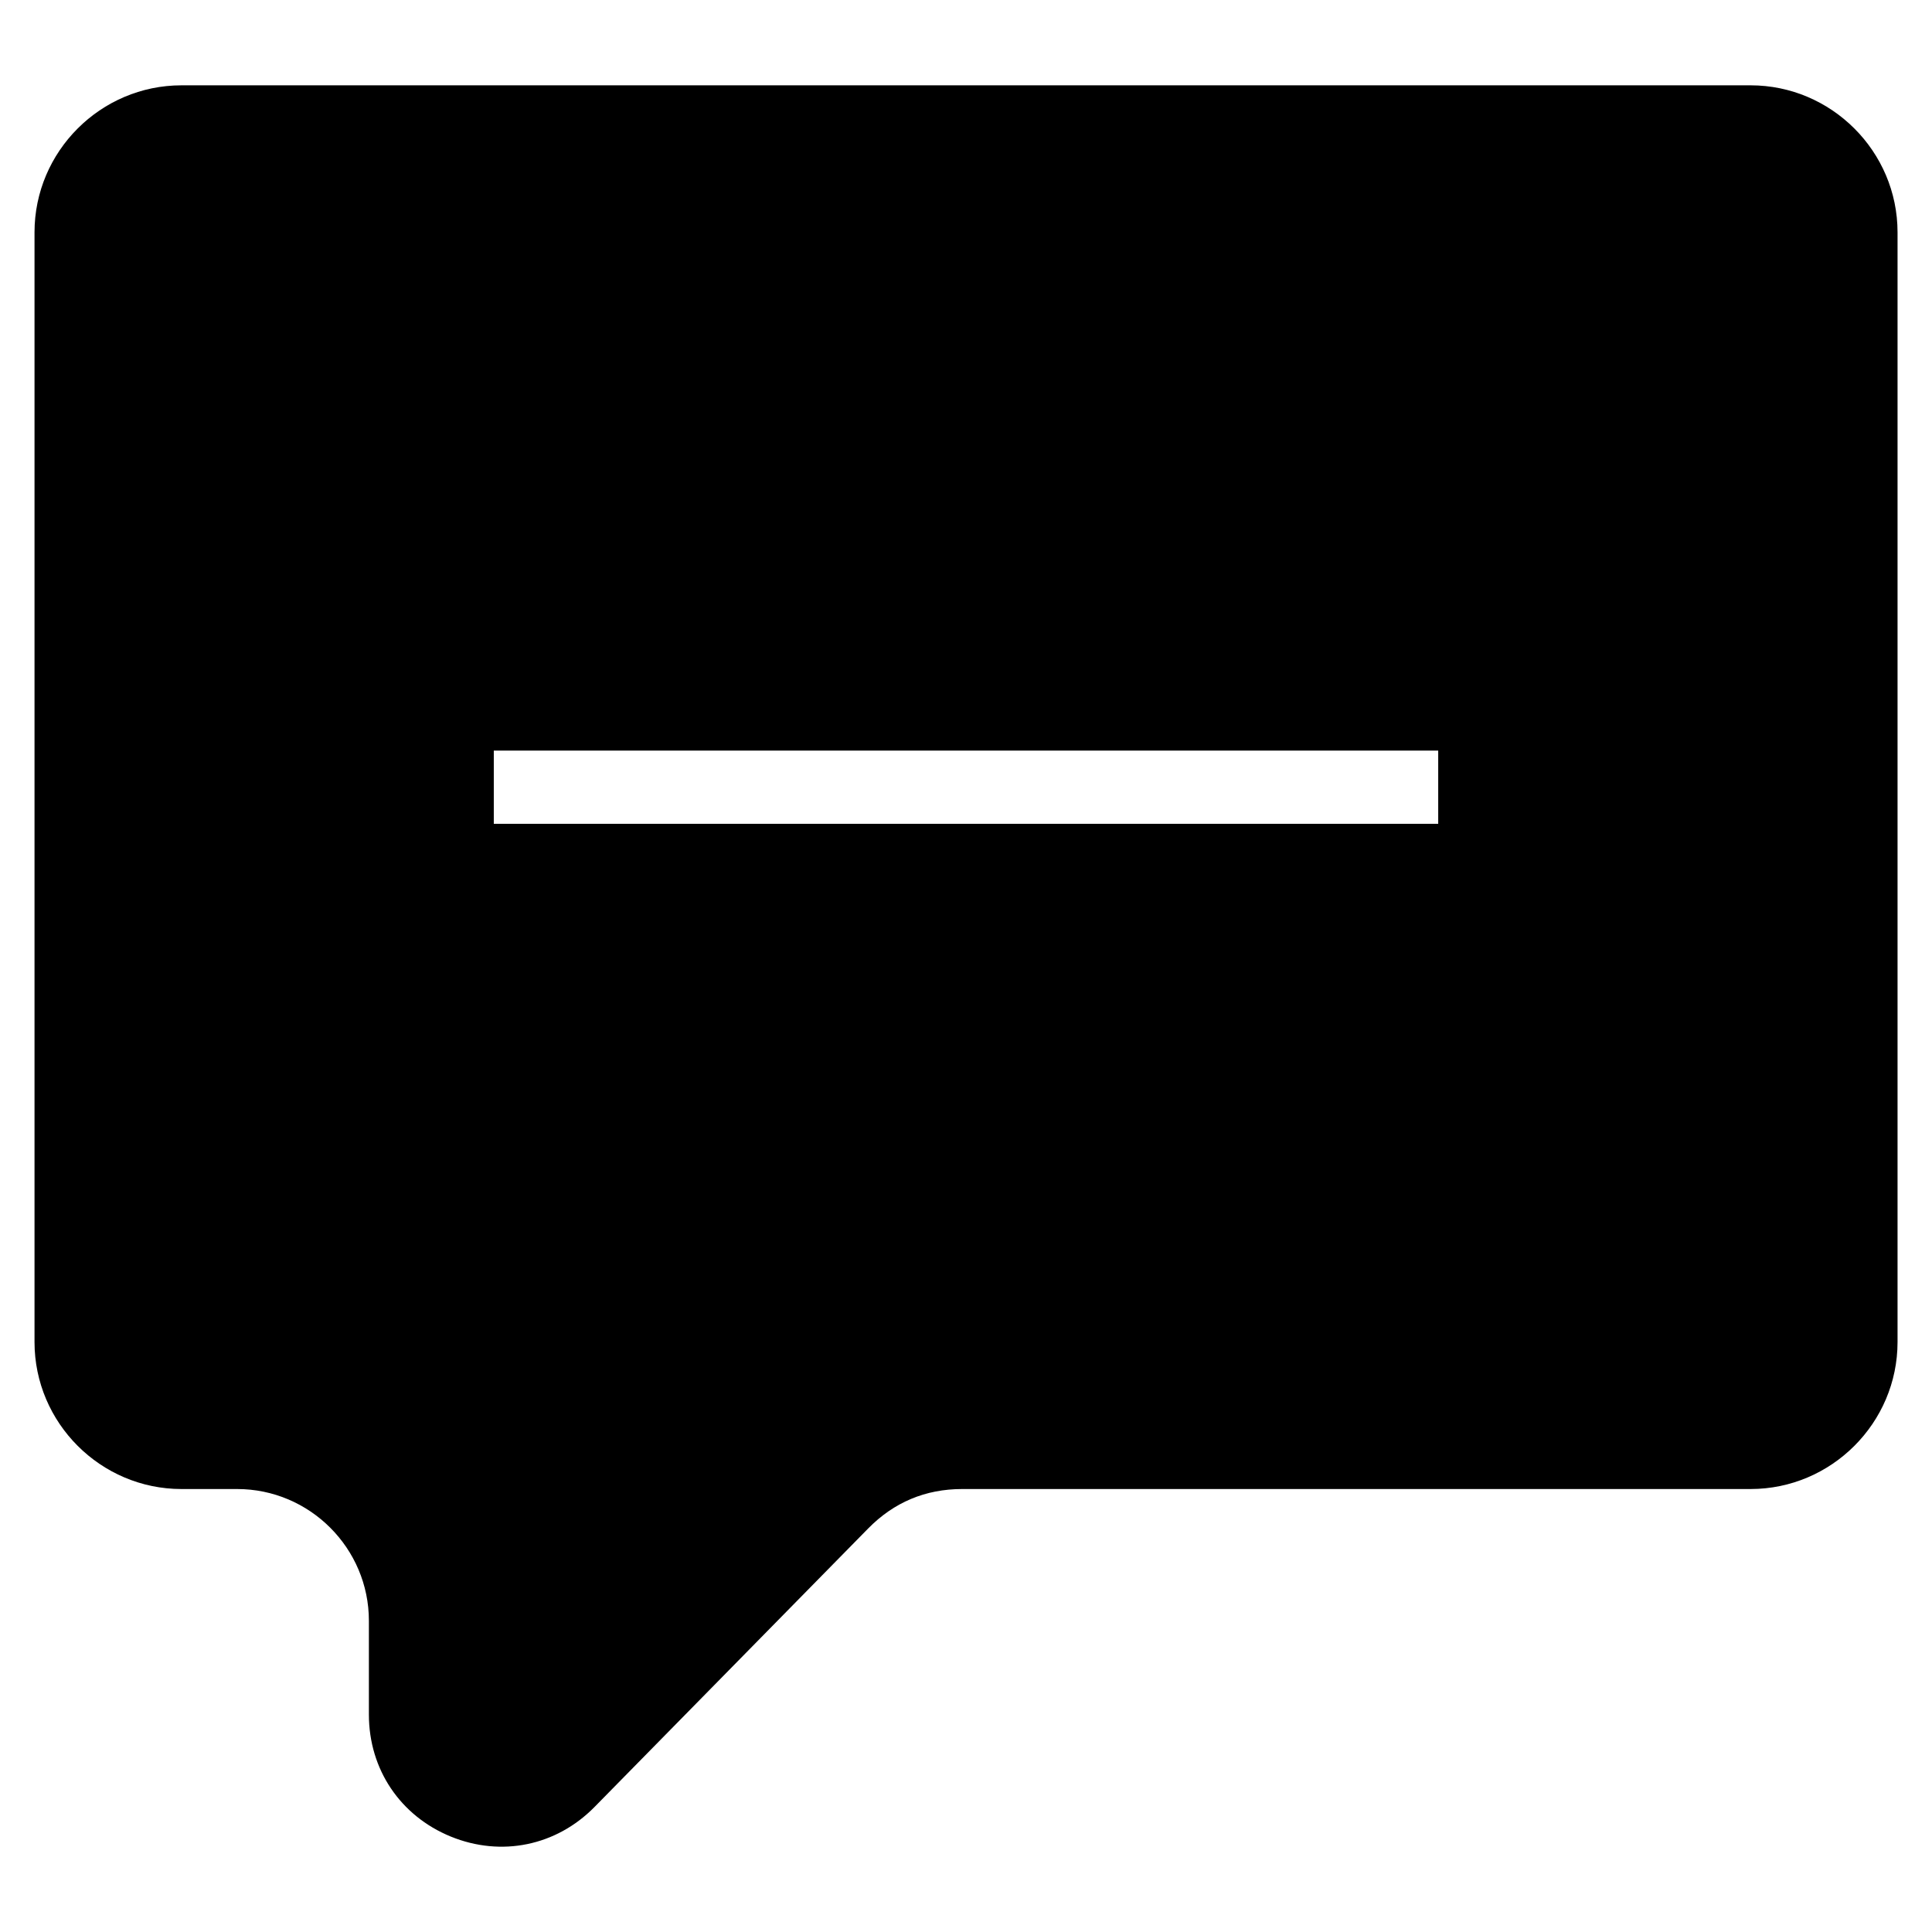 <?xml version="1.0" encoding="UTF-8"?>
<!-- Uploaded to: ICON Repo, www.svgrepo.com, Generator: ICON Repo Mixer Tools -->
<svg fill="#000000" width="800px" height="800px" version="1.1" viewBox="144 144 512 512" xmlns="http://www.w3.org/2000/svg">
 <path d="m192.08 166.61h415.84c21.418 0 38.949 17.52 38.949 38.949v294.1c0 21.434-17.531 38.949-38.949 38.949h-208.94c-9.719 0-18.078 3.508-24.895 10.445l-72.52 73.805c-10.141 10.324-24.727 13.316-38.117 7.844-13.391-5.488-21.688-17.836-21.688-32.316v-24.863c0-19.227-15.688-34.914-34.914-34.914h-14.75c-21.418 0-38.949-17.52-38.949-38.949v-294.1c0-21.434 17.531-38.949 38.949-38.949zm82.781 176.31h250.28v19.391h-250.28z" fill-rule="evenodd"/>
</svg>
